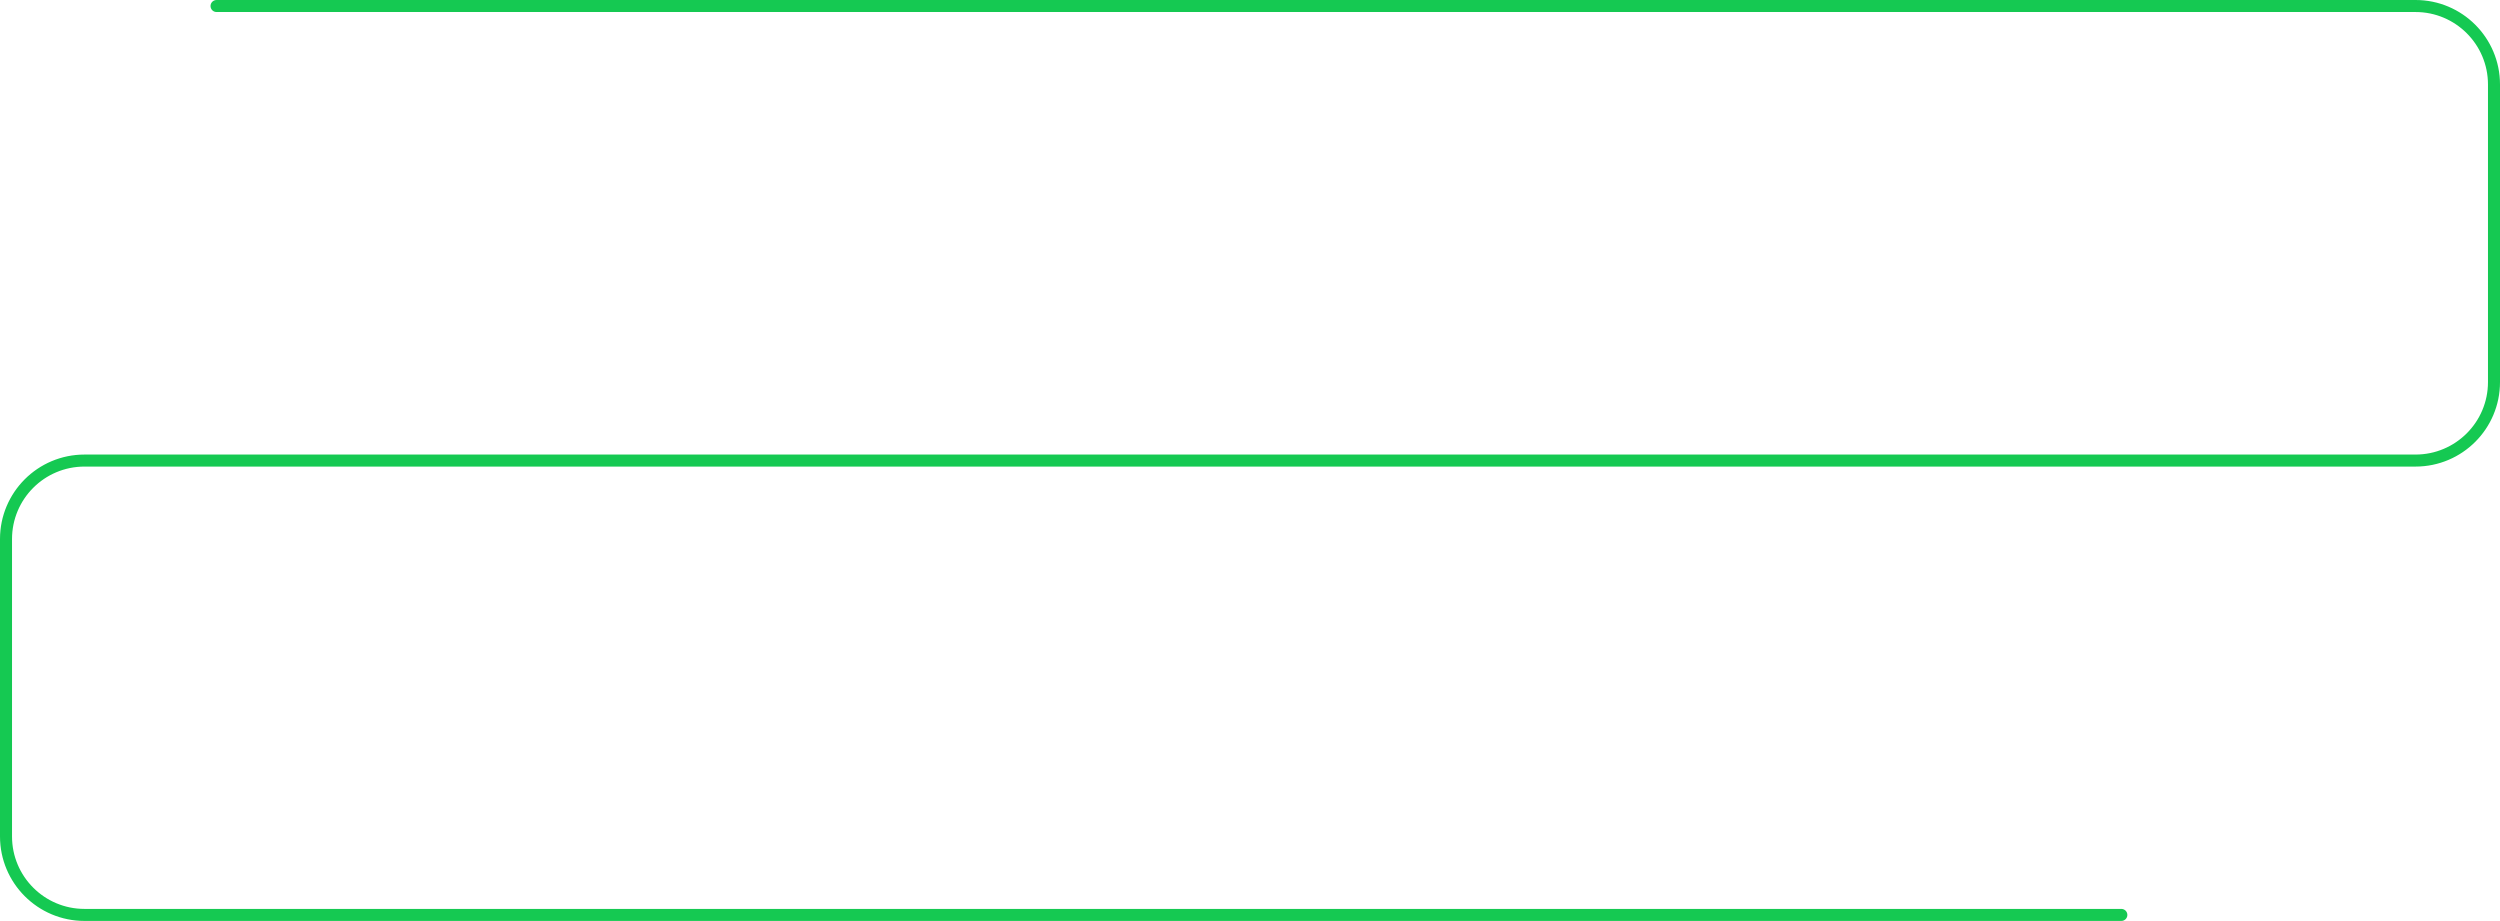 <?xml version="1.0" encoding="UTF-8"?> <svg xmlns="http://www.w3.org/2000/svg" width="7487" height="2758" viewBox="0 0 7487 2758" fill="none"> <path d="M648.5 18H7234C7363.79 18 7469 123.213 7469 253V1144.31C7469 1274.09 7363.79 1379.31 7234 1379.31H253C123.213 1379.31 18 1484.52 18 1614.31V2505C18 2634.79 123.213 2740 253 2740H6353" stroke="#15C952" stroke-width="36" stroke-linecap="round" stroke-linejoin="round"></path> </svg> 